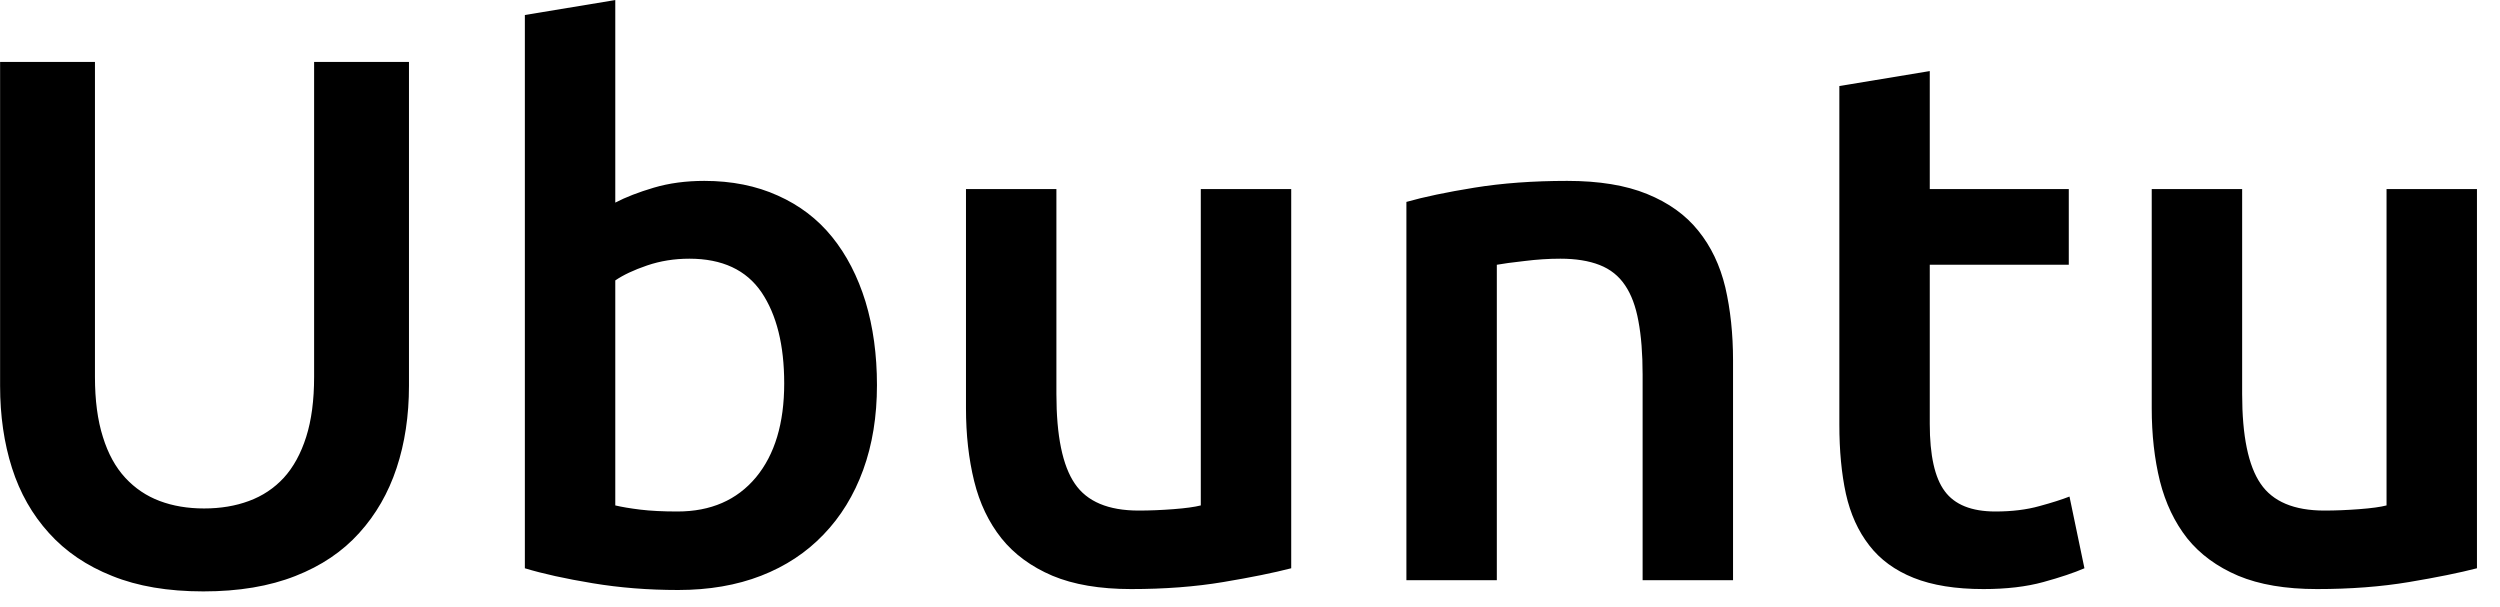 <svg id="mainsvg" xmlns="http://www.w3.org/2000/svg" xmlns:xlink="http://www.w3.org/1999/xlink" version="1.1" x="0px" y="0px" enable-background="new 0 0 200 162.5" xml:space="preserve" viewBox="0 0 107 26"><path fill="#000" transform="translate(-2.496, 24.832)" d="M11.20 0.48L11.20 0.48Q8.93 0.48 7.30-0.18Q5.66-0.83 4.59-2.02Q3.52-3.20 3.01-4.80Q2.50-6.40 2.50-8.32L2.50-8.32L2.50-22.18L6.56-22.18L6.56-8.70Q6.56-7.20 6.90-6.13Q7.23-5.06 7.86-4.38Q8.48-3.71 9.33-3.39Q10.18-3.07 11.23-3.07L11.23-3.07Q12.29-3.07 13.15-3.39Q14.02-3.71 14.64-4.38Q15.26-5.06 15.60-6.13Q15.94-7.20 15.94-8.70L15.94-8.70L15.94-22.18L20-22.18L20-8.32Q20-6.40 19.47-4.80Q18.94-3.20 17.87-2.02Q16.80-0.83 15.14-0.18Q13.47 0.48 11.20 0.48ZM36.06-8.42L36.06-8.42Q36.06-10.88 35.09-12.32Q34.11-13.76 32-13.76L32-13.76Q31.04-13.76 30.19-13.47Q29.34-13.18 28.83-12.83L28.83-12.83L28.83-3.20Q29.25-3.10 29.90-3.02Q30.56-2.94 31.49-2.94L31.49-2.94Q33.63-2.94 34.85-4.40Q36.06-5.86 36.06-8.42ZM40.03-8.35L40.03-8.35Q40.03-6.34 39.44-4.72Q38.85-3.10 37.74-1.95Q36.64-0.80 35.07-0.19Q33.50 0.42 31.52 0.42L31.52 0.42Q29.60 0.42 27.86 0.13Q26.11-0.16 24.96-0.51L24.96-0.51L24.96-24.19L28.83-24.83L28.83-16.16Q29.50-16.51 30.48-16.80Q31.46-17.09 32.64-17.09L32.64-17.09Q34.40-17.09 35.79-16.46Q37.18-15.84 38.11-14.69Q39.04-13.54 39.54-11.92Q40.03-10.30 40.03-8.35ZM57.76-16.74L57.76-0.51Q56.64-0.22 54.85 0.08Q53.06 0.38 50.91 0.38L50.91 0.38Q48.90 0.38 47.54-0.19Q46.18-0.77 45.36-1.79Q44.54-2.82 44.19-4.24Q43.84-5.66 43.84-7.36L43.84-7.36L43.84-16.74L47.71-16.74L47.71-7.97Q47.71-5.28 48.50-4.13Q49.28-2.98 51.23-2.98L51.23-2.98Q51.94-2.98 52.72-3.04Q53.50-3.10 53.89-3.20L53.89-3.20L53.89-16.74L57.76-16.74ZM62.69 0L62.69-16.19Q63.81-16.51 65.60-16.80Q67.39-17.09 69.57-17.09L69.57-17.09Q71.62-17.09 72.99-16.53Q74.37-15.97 75.18-14.96Q76-13.95 76.34-12.53Q76.67-11.10 76.67-9.41L76.67-9.41L76.67 0L72.80 0L72.80-8.80Q72.80-10.14 72.62-11.09Q72.45-12.03 72.05-12.62Q71.65-13.22 70.96-13.49Q70.27-13.76 69.28-13.76L69.28-13.76Q68.54-13.76 67.74-13.66Q66.94-13.57 66.56-13.50L66.56-13.50L66.56 0L62.69 0ZM81.22-6.66L81.22-21.15L85.09-21.79L85.09-16.74L91.04-16.74L91.04-13.50L85.09-13.50L85.09-6.69Q85.09-4.67 85.73-3.81Q86.37-2.94 87.90-2.94L87.90-2.94Q88.96-2.94 89.78-3.17Q90.59-3.39 91.07-3.58L91.07-3.58L91.71-0.51Q91.04-0.22 89.95 0.08Q88.86 0.38 87.39 0.38L87.39 0.38Q85.60 0.38 84.40-0.10Q83.20-0.58 82.50-1.49Q81.79-2.40 81.50-3.70Q81.22-4.99 81.22-6.66L81.22-6.66ZM108.51-16.74L108.51-0.51Q107.39-0.22 105.60 0.08Q103.81 0.38 101.66 0.38L101.66 0.38Q99.65 0.38 98.29-0.19Q96.93-0.77 96.11-1.79Q95.30-2.82 94.94-4.24Q94.59-5.66 94.59-7.36L94.59-7.36L94.59-16.74L98.46-16.74L98.46-7.97Q98.46-5.28 99.25-4.13Q100.03-2.98 101.98-2.98L101.98-2.98Q102.69-2.98 103.47-3.04Q104.26-3.10 104.64-3.20L104.64-3.20L104.64-16.74L108.51-16.74Z"/></svg>